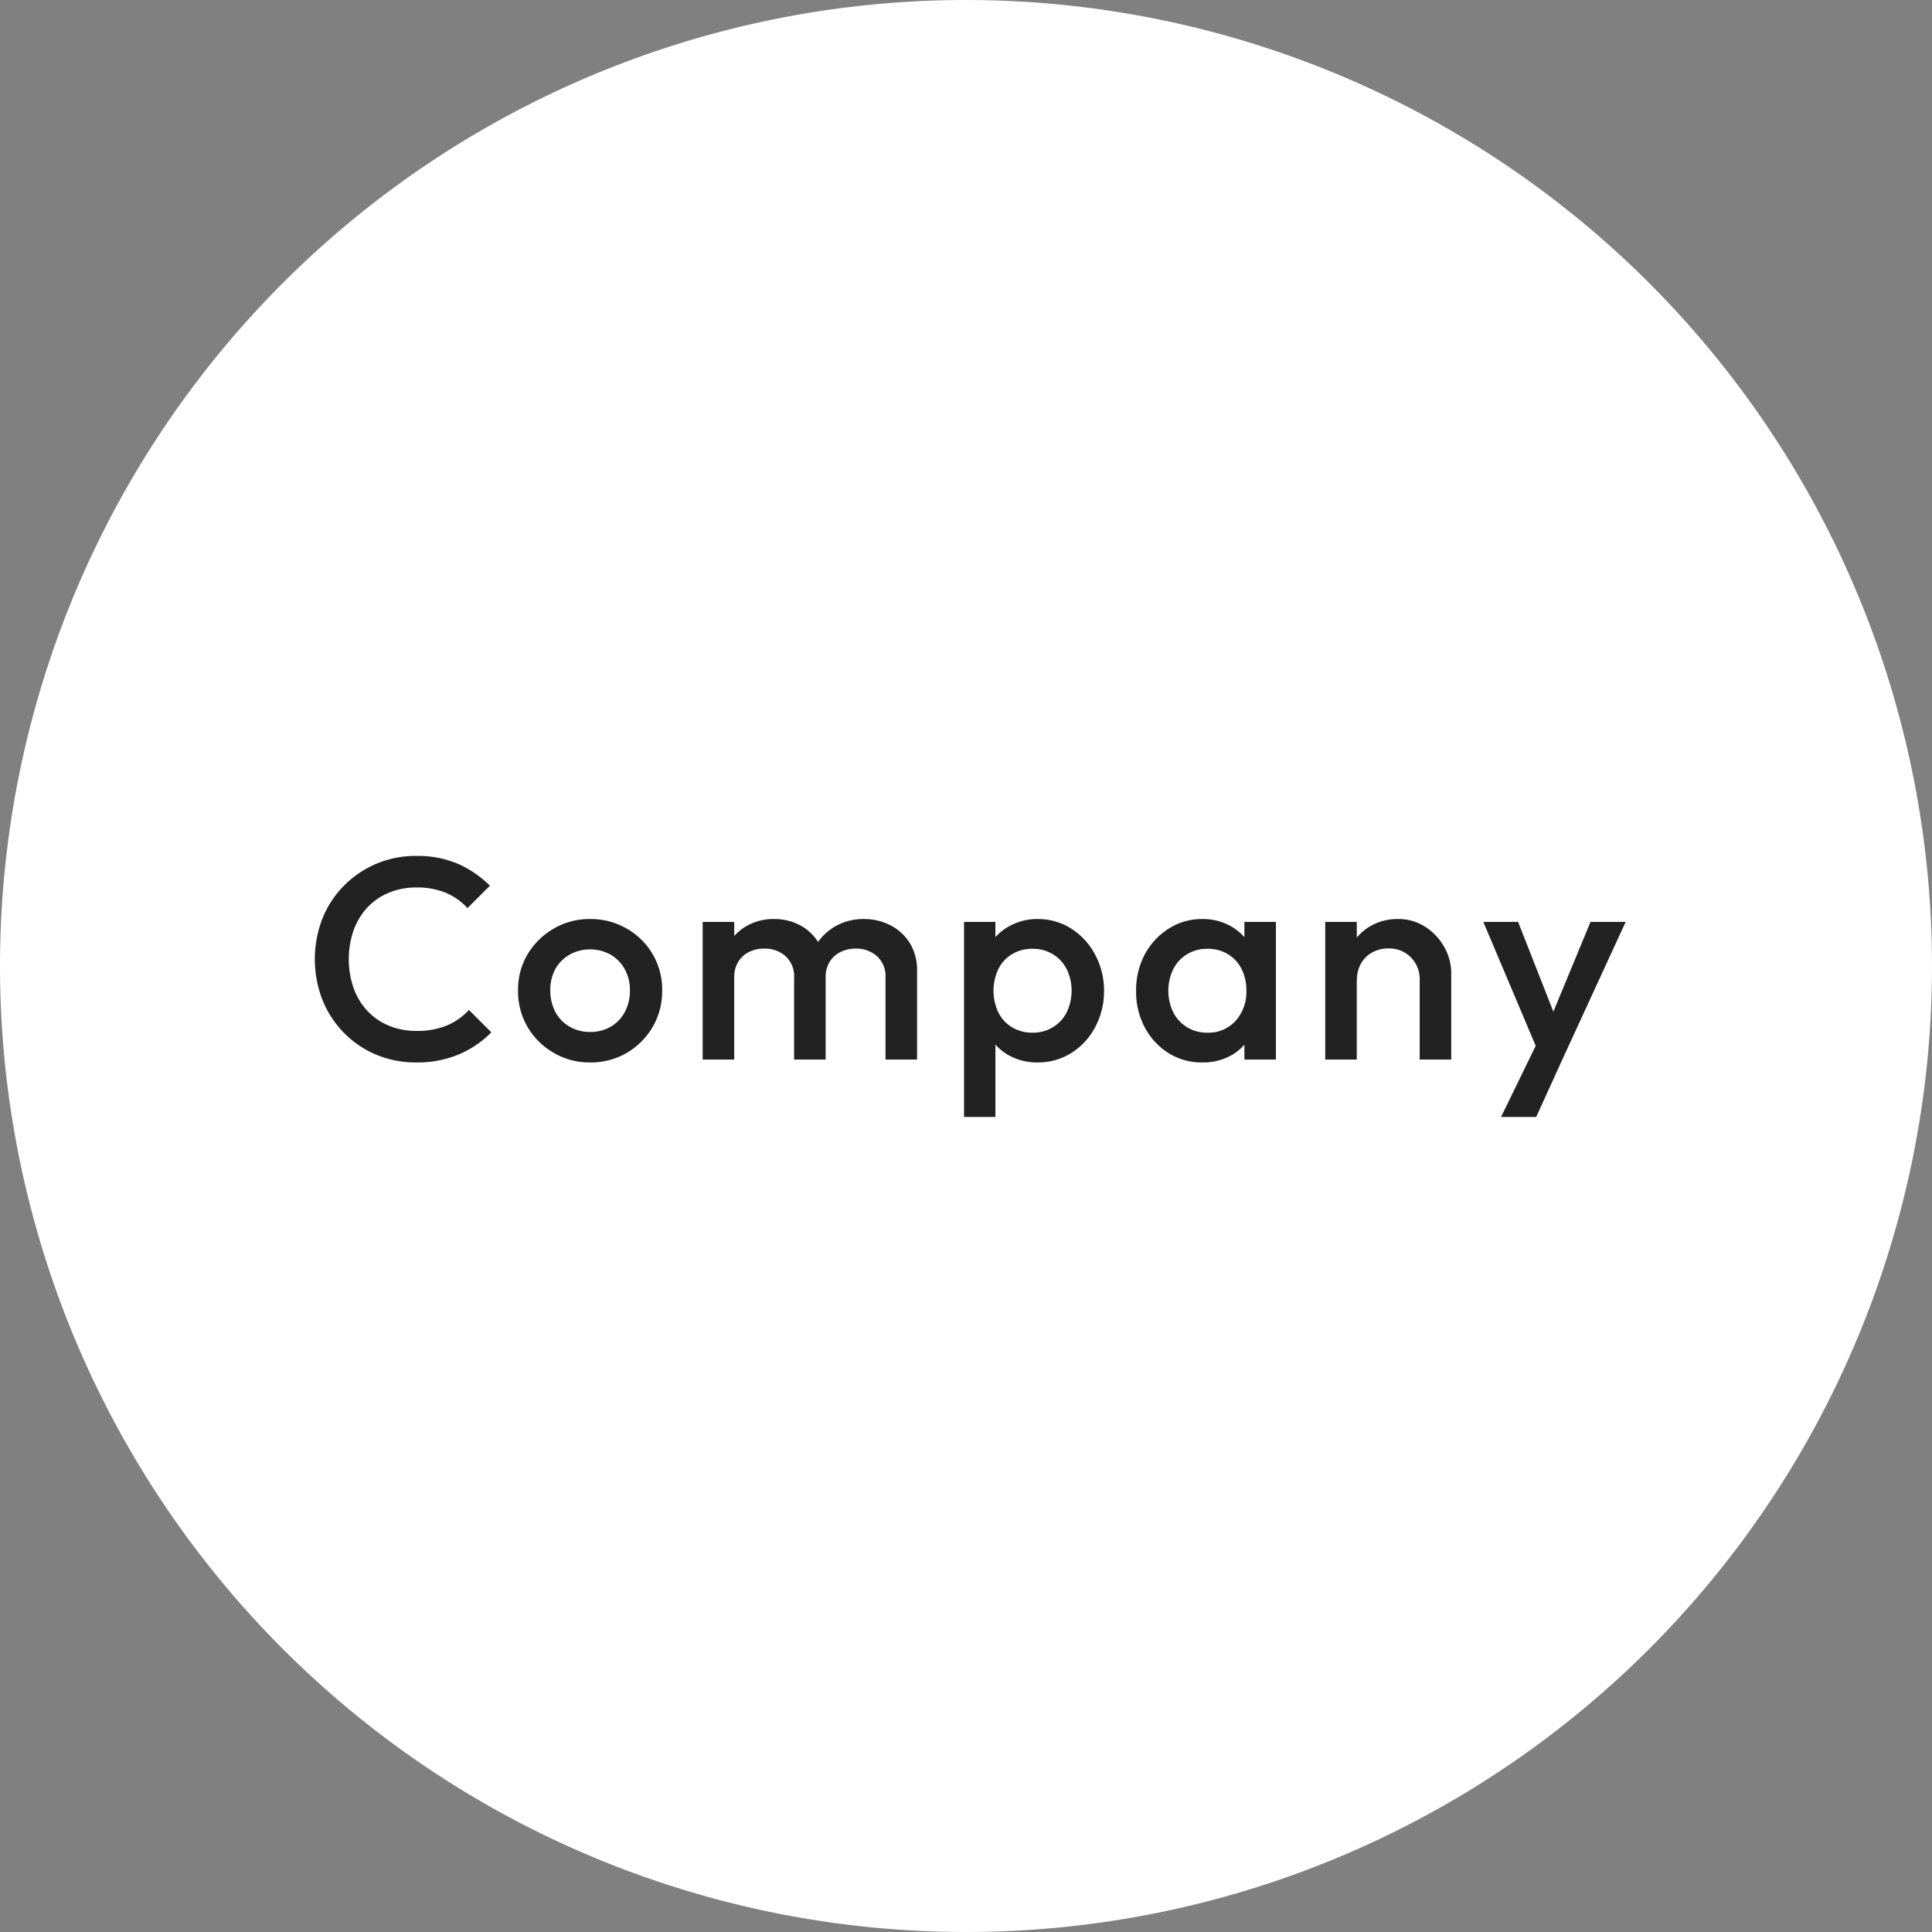 <svg xmlns="http://www.w3.org/2000/svg" viewBox="0 0 107.78 107.78">
  <rect x="0" y="0" width="107.78" height="107.78" fill="#808080" stroke="none"/>
  <path data-name="パス 24472" d="M53.89 0A53.89 53.89 0 1 1 0 53.89 53.89 53.89 0 0 1 53.89 0Z" fill="#fff"/>
  <path data-name="パス 24615" d="M23.22 59.27a5.67 5.67 0 0 1-2.25-.44 5.47 5.47 0 0 1-1.8-1.23 5.56 5.56 0 0 1-1.19-1.84 6.28 6.28 0 0 1 0-4.5 5.47 5.47 0 0 1 1.19-1.83 5.58 5.58 0 0 1 4.05-1.68 5.68 5.68 0 0 1 2.35.45 5.9 5.9 0 0 1 1.76 1.21l-1.25 1.25a3.44 3.44 0 0 0-1.2-.85 4.19 4.19 0 0 0-1.66-.3 3.9 3.9 0 0 0-1.52.29 3.44 3.44 0 0 0-1.2.82 3.71 3.71 0 0 0-.77 1.27 4.94 4.94 0 0 0 0 3.24 3.71 3.71 0 0 0 .77 1.27 3.44 3.44 0 0 0 1.2.82 3.9 3.9 0 0 0 1.52.29 4.32 4.32 0 0 0 1.73-.31 3.53 3.53 0 0 0 1.21-.86l1.25 1.25a5.6 5.6 0 0 1-1.81 1.23 5.98 5.98 0 0 1-2.38.45Zm9.7 0a3.94 3.94 0 0 1-2.04-.54 4.01 4.01 0 0 1-1.45-1.44 3.94 3.94 0 0 1-.53-2.04 3.85 3.85 0 0 1 .53-2.01 4.05 4.05 0 0 1 1.45-1.43 3.94 3.94 0 0 1 2.03-.54 4.01 4.01 0 0 1 2.05.53 3.97 3.97 0 0 1 1.45 1.43 3.9 3.9 0 0 1 .53 2.03 3.94 3.94 0 0 1-.53 2.03 4.01 4.01 0 0 1-1.45 1.45 3.97 3.97 0 0 1-2.05.53Zm0-1.7a2.25 2.25 0 0 0 1.16-.3 2.05 2.05 0 0 0 .78-.82 2.52 2.52 0 0 0 .28-1.2 2.37 2.37 0 0 0-.29-1.19 2.15 2.15 0 0 0-.78-.8 2.37 2.37 0 0 0-2.3 0 2.08 2.08 0 0 0-.79.8 2.43 2.43 0 0 0-.28 1.19 2.52 2.52 0 0 0 .28 1.2 2.05 2.05 0 0 0 .79.82 2.22 2.22 0 0 0 1.14.3Zm6.28 1.54v-7.68h1.76v7.68Zm5.1 0v-4.58a1.5 1.5 0 0 0-.48-1.19 1.72 1.72 0 0 0-1.18-.42 1.86 1.86 0 0 0-.86.19 1.5 1.5 0 0 0-.6.55 1.62 1.62 0 0 0-.22.87l-.69-.38a2.9 2.9 0 0 1 .39-1.52 2.71 2.71 0 0 1 1.04-1 3 3 0 0 1 1.47-.36 3.06 3.06 0 0 1 1.47.35 2.66 2.66 0 0 1 1.04 1 2.93 2.93 0 0 1 .38 1.53v4.96Zm5.1 0v-4.58a1.5 1.5 0 0 0-.48-1.19 1.72 1.72 0 0 0-1.18-.42 1.87 1.87 0 0 0-.85.19 1.48 1.48 0 0 0-.61.55 1.62 1.62 0 0 0-.22.87l-1-.38a3.18 3.18 0 0 1 .52-1.52 3.04 3.04 0 0 1 1.1-1 3.15 3.15 0 0 1 1.5-.36 3.2 3.2 0 0 1 1.5.35 2.74 2.74 0 0 1 1.08 1 2.84 2.84 0 0 1 .4 1.53v4.96Zm8.48.16a3.22 3.22 0 0 1-1.57-.38 2.8 2.8 0 0 1-1.08-1.03 2.84 2.84 0 0 1-.39-1.49v-2.2a2.8 2.8 0 0 1 .4-1.5 2.85 2.85 0 0 1 1.1-1.02 3.18 3.18 0 0 1 1.55-.38 3.42 3.42 0 0 1 1.88.54 3.84 3.84 0 0 1 1.32 1.44 4.22 4.22 0 0 1 .5 2.04 4.2 4.2 0 0 1-.5 2.02 3.78 3.78 0 0 1-1.32 1.43 3.46 3.46 0 0 1-1.88.53Zm-4.1 3.04V51.43h1.75v2.06l-.3 1.88.3 1.85v5.09Zm3.82-4.7a2.13 2.13 0 0 0 1.13-.3 2.08 2.08 0 0 0 .77-.82 2.78 2.78 0 0 0 0-2.44 2.08 2.08 0 0 0-.77-.82 2.13 2.13 0 0 0-1.13-.3 2.17 2.17 0 0 0-1.14.3 2.01 2.01 0 0 0-.76.82 2.85 2.85 0 0 0 0 2.44 2.01 2.01 0 0 0 .76.82 2.17 2.17 0 0 0 1.14.3Zm9.47 1.66a3.46 3.46 0 0 1-1.88-.52 3.78 3.78 0 0 1-1.33-1.44 4.2 4.2 0 0 1-.48-2.02 4.22 4.22 0 0 1 .48-2.04 3.84 3.84 0 0 1 1.33-1.44 3.42 3.42 0 0 1 1.88-.54 3.17 3.17 0 0 1 1.56.38 2.87 2.87 0 0 1 1.08 1.03 2.8 2.8 0 0 1 .4 1.49v2.2a2.84 2.84 0 0 1-.39 1.5 2.8 2.8 0 0 1-1.08 1.03 3.22 3.22 0 0 1-1.57.37Zm.29-1.66a2.04 2.04 0 0 0 1.57-.66 2.4 2.4 0 0 0 .6-1.68 2.62 2.62 0 0 0-.27-1.22 2.03 2.03 0 0 0-.76-.82 2.16 2.16 0 0 0-1.14-.3 2.13 2.13 0 0 0-1.13.3 2.08 2.08 0 0 0-.77.82 2.78 2.78 0 0 0 0 2.44 2.08 2.08 0 0 0 .77.82 2.13 2.13 0 0 0 1.13.3Zm2.06 1.5v-2.06l.3-1.88-.3-1.85v-1.89h1.76v7.68Zm9.78 0v-4.43a1.73 1.73 0 0 0-.49-1.27 1.69 1.69 0 0 0-1.25-.5 1.83 1.83 0 0 0-.92.23 1.6 1.6 0 0 0-.62.62 1.83 1.83 0 0 0-.22.91l-.7-.38a3.12 3.12 0 0 1 .4-1.56 2.81 2.81 0 0 1 1.06-1.07 3 3 0 0 1 1.52-.39 2.74 2.74 0 0 1 1.54.44 3.17 3.17 0 0 1 1.06 1.14 2.96 2.96 0 0 1 .38 1.44v4.82Zm-5.27 0v-7.68h1.76v7.68Zm12.1.08-3.28-7.76h1.94l2.24 5.7h-.56l2.36-5.7h1.96l-3.57 7.76Zm-2.29 3.12 2.39-4.91.99 1.79-1.42 3.12Z" fill="#222"/>
</svg>

